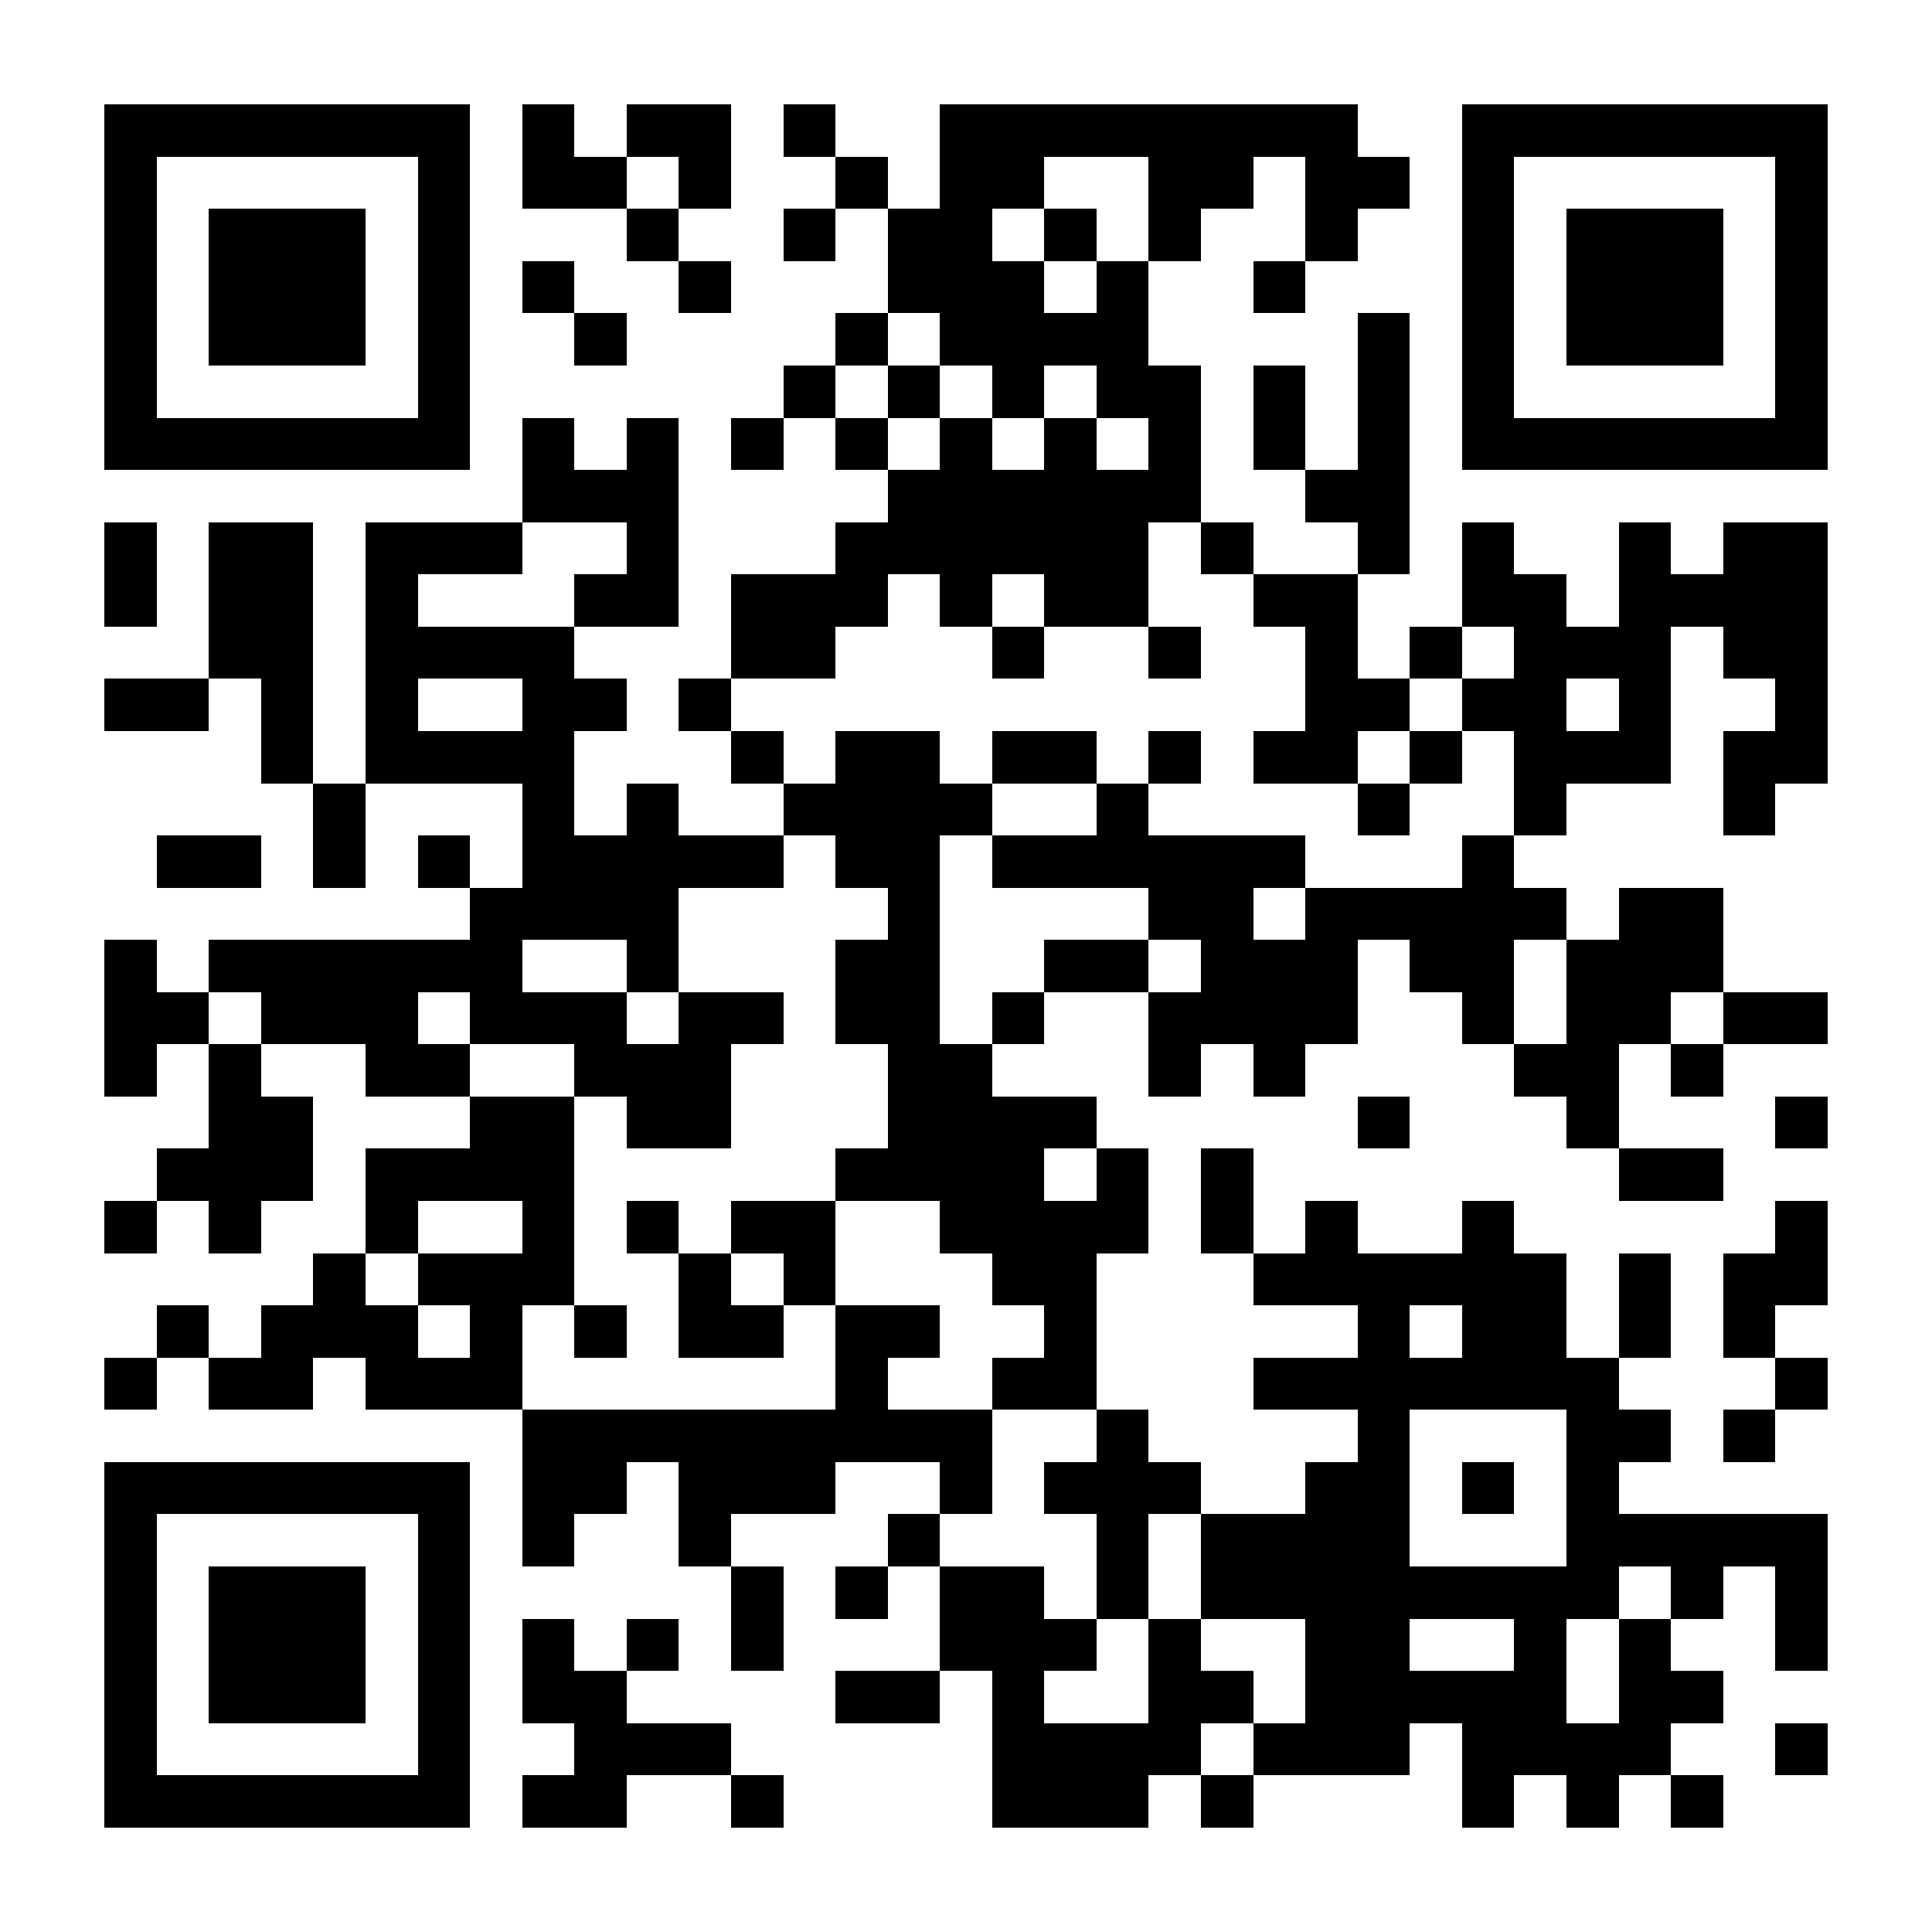 <?xml version="1.0" encoding="UTF-8"?>
<!DOCTYPE svg PUBLIC '-//W3C//DTD SVG 1.0//EN'
          'http://www.w3.org/TR/2001/REC-SVG-20010904/DTD/svg10.dtd'>
<svg fill="#fff" height="37" shape-rendering="crispEdges" style="fill: #fff;" viewBox="0 0 37 37" width="37" xmlns="http://www.w3.org/2000/svg" xmlns:xlink="http://www.w3.org/1999/xlink"
><path d="M0 0h37v37H0z"
  /><path d="M2 2.5h7m1 0h1m1 0h2m1 0h1m2 0h8m2 0h7M2 3.5h1m5 0h1m1 0h2m1 0h1m2 0h1m1 0h2m2 0h2m1 0h2m1 0h1m5 0h1M2 4.5h1m1 0h3m1 0h1m3 0h1m2 0h1m1 0h2m1 0h1m1 0h1m2 0h1m2 0h1m1 0h3m1 0h1M2 5.5h1m1 0h3m1 0h1m1 0h1m2 0h1m3 0h3m1 0h1m2 0h1m3 0h1m1 0h3m1 0h1M2 6.5h1m1 0h3m1 0h1m2 0h1m4 0h1m1 0h4m4 0h1m1 0h1m1 0h3m1 0h1M2 7.5h1m5 0h1m6 0h1m1 0h1m1 0h1m1 0h2m1 0h1m1 0h1m1 0h1m5 0h1M2 8.5h7m1 0h1m1 0h1m1 0h1m1 0h1m1 0h1m1 0h1m1 0h1m1 0h1m1 0h1m1 0h7M10 9.5h3m4 0h6m2 0h2M2 10.5h1m1 0h2m1 0h3m2 0h1m3 0h6m1 0h1m2 0h1m1 0h1m2 0h1m1 0h2M2 11.5h1m1 0h2m1 0h1m3 0h2m1 0h3m1 0h1m1 0h2m2 0h2m2 0h2m1 0h4M4 12.5h2m1 0h4m3 0h2m3 0h1m2 0h1m2 0h1m1 0h1m1 0h3m1 0h2M2 13.5h2m1 0h1m1 0h1m2 0h2m1 0h1m11 0h2m1 0h2m1 0h1m2 0h1M5 14.5h1m1 0h4m3 0h1m1 0h2m1 0h2m1 0h1m1 0h2m1 0h1m1 0h3m1 0h2M6 15.5h1m3 0h1m1 0h1m2 0h4m2 0h1m4 0h1m2 0h1m3 0h1M3 16.5h2m1 0h1m1 0h1m1 0h5m1 0h2m1 0h6m3 0h1M9 17.5h4m4 0h1m4 0h2m1 0h5m1 0h2M2 18.5h1m1 0h6m2 0h1m3 0h2m2 0h2m1 0h3m1 0h2m1 0h3M2 19.5h2m1 0h3m1 0h3m1 0h2m1 0h2m1 0h1m2 0h4m2 0h1m1 0h2m1 0h2M2 20.5h1m1 0h1m2 0h2m2 0h3m3 0h2m3 0h1m1 0h1m4 0h2m1 0h1M4 21.5h2m3 0h2m1 0h2m3 0h4m5 0h1m3 0h1m3 0h1M3 22.5h3m1 0h4m5 0h4m1 0h1m1 0h1m7 0h2M2 23.5h1m1 0h1m2 0h1m2 0h1m1 0h1m1 0h2m2 0h4m1 0h1m1 0h1m2 0h1m5 0h1M6 24.5h1m1 0h3m2 0h1m1 0h1m3 0h2m3 0h6m1 0h1m1 0h2M3 25.5h1m1 0h3m1 0h1m1 0h1m1 0h2m1 0h2m2 0h1m5 0h1m1 0h2m1 0h1m1 0h1M2 26.5h1m1 0h2m1 0h3m6 0h1m2 0h2m3 0h7m3 0h1M10 27.5h9m2 0h1m4 0h1m3 0h2m1 0h1M2 28.5h7m1 0h2m1 0h3m2 0h1m1 0h3m2 0h2m1 0h1m1 0h1M2 29.5h1m5 0h1m1 0h1m2 0h1m3 0h1m3 0h1m1 0h4m3 0h5M2 30.5h1m1 0h3m1 0h1m5 0h1m1 0h1m1 0h2m1 0h1m1 0h8m1 0h1m1 0h1M2 31.5h1m1 0h3m1 0h1m1 0h1m1 0h1m1 0h1m3 0h3m1 0h1m2 0h2m2 0h1m1 0h1m2 0h1M2 32.5h1m1 0h3m1 0h1m1 0h2m4 0h2m1 0h1m2 0h2m1 0h5m1 0h2M2 33.5h1m5 0h1m2 0h3m5 0h4m1 0h3m1 0h4m2 0h1M2 34.5h7m1 0h2m2 0h1m4 0h3m1 0h1m4 0h1m1 0h1m1 0h1" stroke="#000"
/></svg
>
